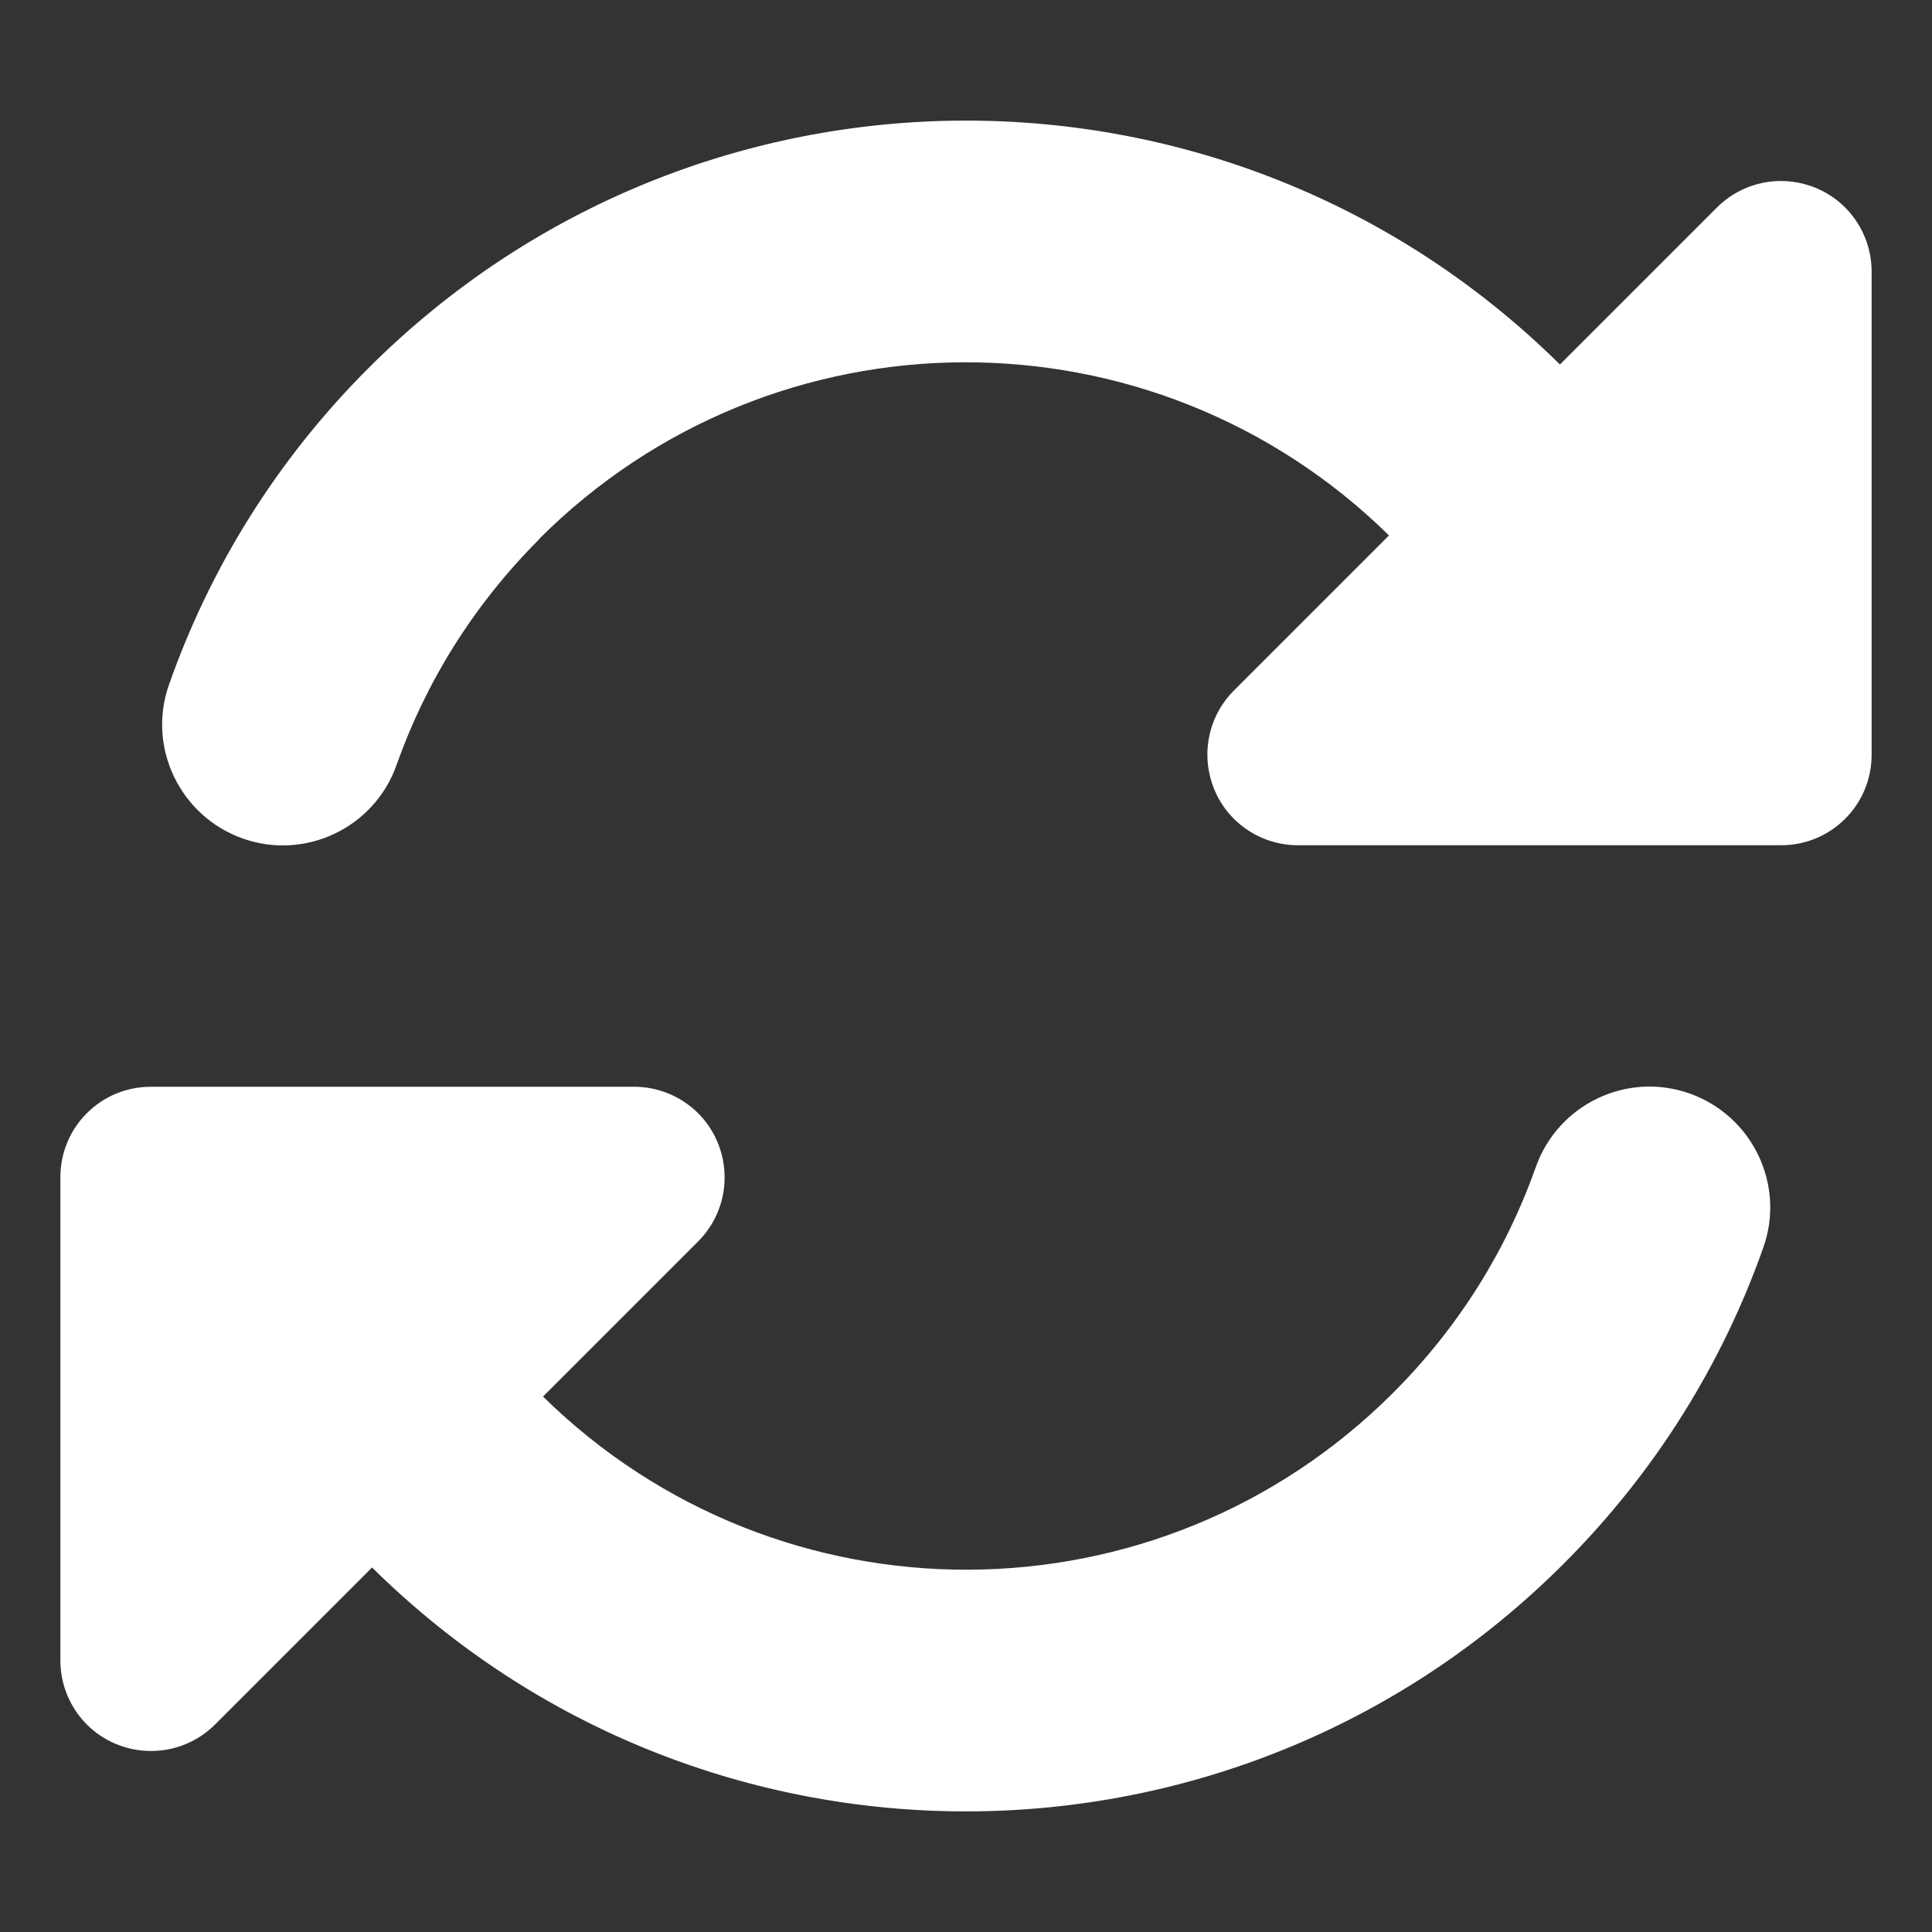 <svg width="512" height="512" viewBox="0 0 512 512" fill="none" xmlns="http://www.w3.org/2000/svg">
<rect x="0" y="0" width="512" height="512" fill="#333333" stroke="none"/>
<path d="M142.9 142.9C125.4 160.4 112.8 180.9 105.1 202.7C99.2 219.4 80.9 228.1 64.3 222.2C47.7 216.3 38.9 198 44.8 181.4C55.6 150.7 73.2 122 97.6 97.6C184.8 10.4 325.9 10.1 413.4 96.6L455 55C461.9 48.1 472.2 46.1 481.2 49.8C490.2 53.5 496 62.3 496 72V200C496 213.3 485.3 224 472 224H463.6H344C334.3 224 325.5 218.2 321.8 209.2C318.1 200.2 320.1 189.9 327 183L368.1 141.9C305.5 80.4 205 80.7 142.8 142.9H142.9ZM16 312C16 298.7 26.7 288 40 288H47.6H48.3H168C177.7 288 186.5 293.8 190.2 302.8C193.9 311.8 191.9 322.1 185 329L143.9 370.1C206.5 431.6 307 431.3 369.2 369.1C386.7 351.6 399.3 331.1 407 309.3C412.9 292.6 431.2 283.9 447.8 289.8C464.4 295.7 473.2 314 467.3 330.6C456.5 361.2 438.9 389.9 414.4 414.4C327.2 501.6 186.1 501.9 98.6 415.4L57 457C50.1 463.9 39.8 465.9 30.8 462.2C21.8 458.5 16 449.7 16 440V320.4V319.7V312.1V312Z" fill="white"/>
</svg>
